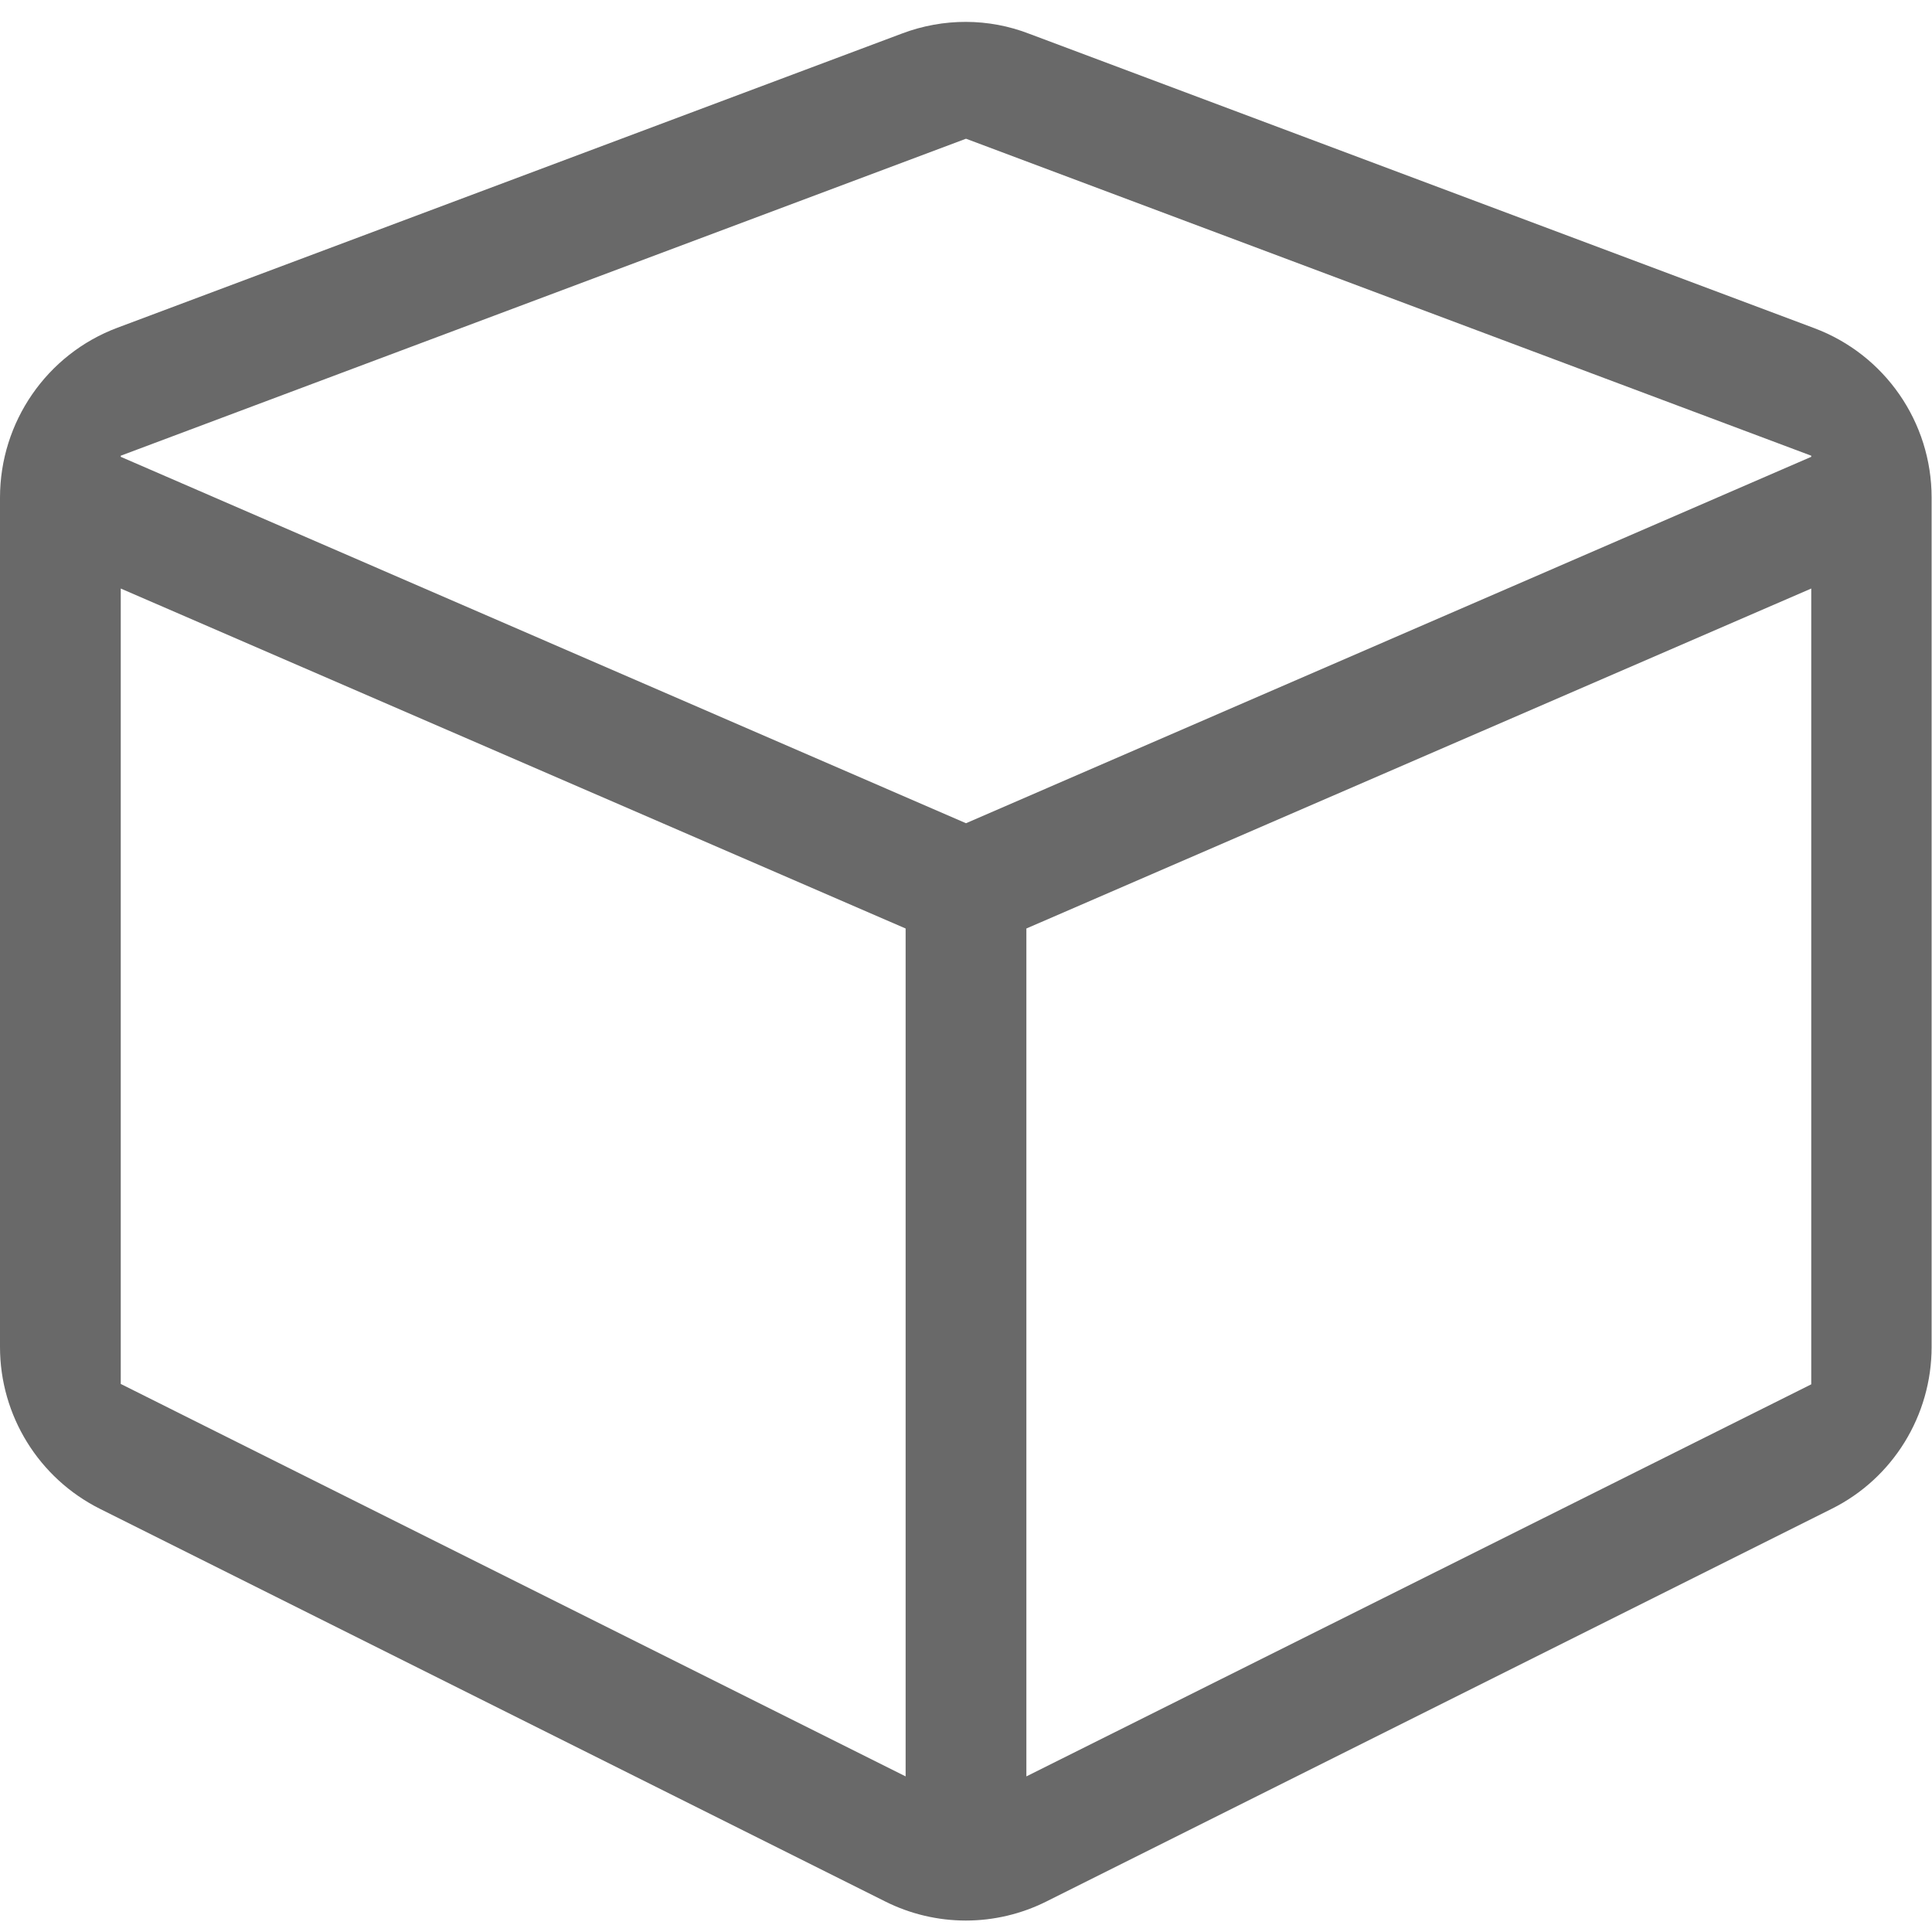 <?xml version="1.0" encoding="UTF-8"?>
<svg width="100px" height="100px" viewBox="0 0 100 100" version="1.1" xmlns="http://www.w3.org/2000/svg" xmlns:xlink="http://www.w3.org/1999/xlink">
    <title>icon/cargo</title>
    <g id="icon/cargo" stroke="none" stroke-width="1" fill="none" fill-rule="evenodd">
        <g id="cube" transform="translate(0, 1.133)" fill="#696969" fill-rule="nonzero">
            <path d="M46.699,0.598 L6.074,15.832 C2.422,17.2 0,20.715 0,24.621 L0,68.586 C0,72.141 2.012,75.383 5.176,76.965 L45.801,97.278 C48.437,98.606 51.543,98.606 54.18,97.278 L94.805,76.965 C97.988,75.383 99.98,72.121 99.98,68.586 L99.98,24.621 C99.98,20.715 97.558,17.219 93.906,15.852 L53.281,0.618 C51.172,-0.203 48.828,-0.203 46.699,0.598 Z M50,6.047 L93.75,22.454 L93.75,22.512 L50,41.477 L6.25,22.512 L6.25,22.454 L50,6.047 Z M6.25,29.329 L46.875,46.926 L46.875,90.813 L6.25,70.5 L6.25,29.329 Z M53.125,90.813 L53.125,46.926 L93.75,29.329 L93.75,70.52 L53.125,90.813 Z" id="Shape"></path>
        </g>
    </g>
</svg>